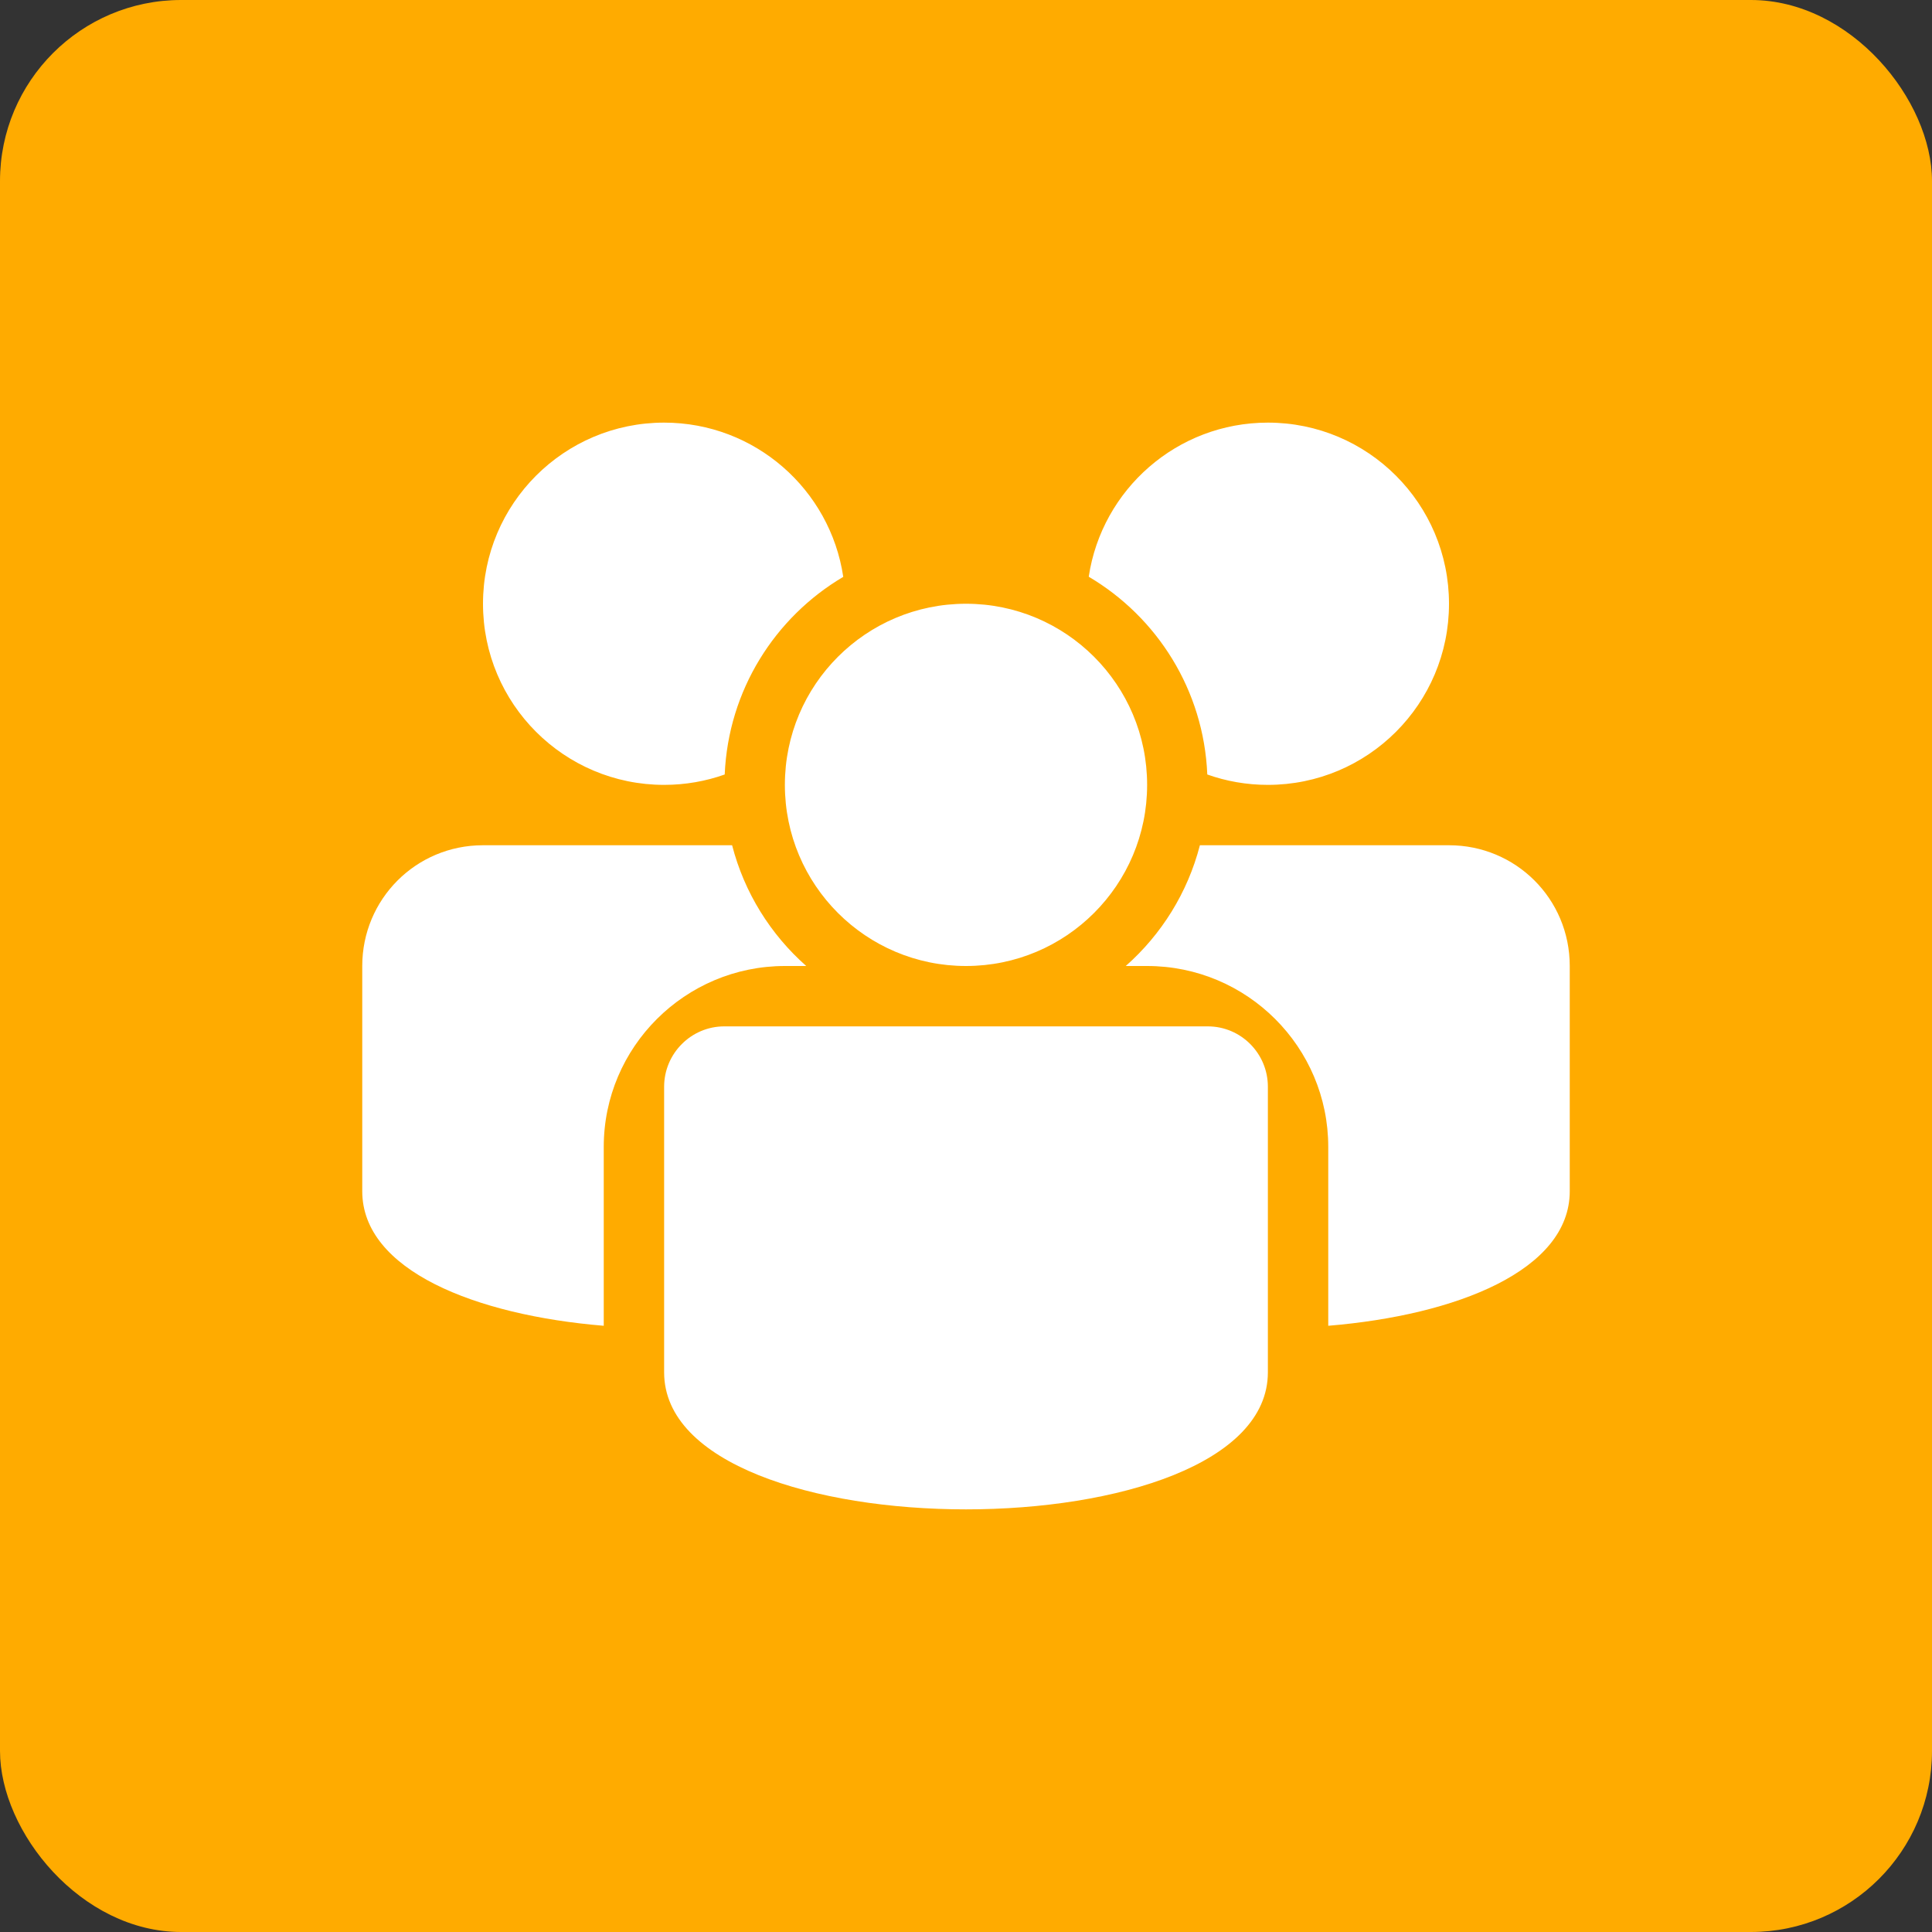 <svg xmlns="http://www.w3.org/2000/svg" xmlns:xlink="http://www.w3.org/1999/xlink" width="64" height="64" viewBox="0 0 64 64">
  <rect x="0" y="0" width="64" height="64" fill="#333333" stroke="none"/>
  <defs>
    <path id="devops-culture-a" d="M40.009,34 C41.109,34 42,34.896 42,36 L42,45.46 C42,51.513 22,51.513 22,45.46 L22,36.001 L22,36.001 C22,34.896 22.898,34 23.991,34 L40.009,34 Z M24.252,28 C24.657,29.572 25.528,30.958 26.708,32 L26.708,32 L26.001,32 C22.697,32 20,34.683 20,37.992 L20,37.992 L20,43.918 C15.749,43.567 12,42.081 12,39.46 L12,39.46 L12,32 C12,29.791 13.775,28 15.999,28 L15.999,28 Z M48.001,28 C50.209,28 52,29.771 52,32.001 L52,39.46 C52,42.081 48.251,43.567 44,43.918 L44,37.992 C44,34.686 41.313,32 37.999,32 L37.292,32 C38.472,30.958 39.343,29.572 39.748,28 L48.001,28 Z M32,20 C35.314,20 38,22.686 38,26 C38,29.314 35.314,32 32,32 C28.686,32 26,29.314 26,26 C26,22.686 28.686,20 32,20 Z M22,14 C25.011,14 27.504,16.218 27.934,19.109 C25.672,20.446 24.125,22.866 24.007,25.656 C23.38,25.879 22.704,26 22,26 C18.686,26 16,23.314 16,20 C16,16.686 18.686,14 22,14 Z M42,14 C45.314,14 48,16.686 48,20 C48,23.314 45.314,26 42,26 C41.296,26 40.621,25.879 39.993,25.656 C39.878,22.864 38.331,20.442 36.066,19.105 C36.498,16.216 38.99,14 42,14 Z"/>
  </defs>
  <g fill="none" fill-rule="evenodd">
    <rect width="64" height="64" fill="#FFAB00" rx="6"/>
    <use fill="#FFF" xlink:href="#devops-culture-a"/>
  </g>
</svg>
